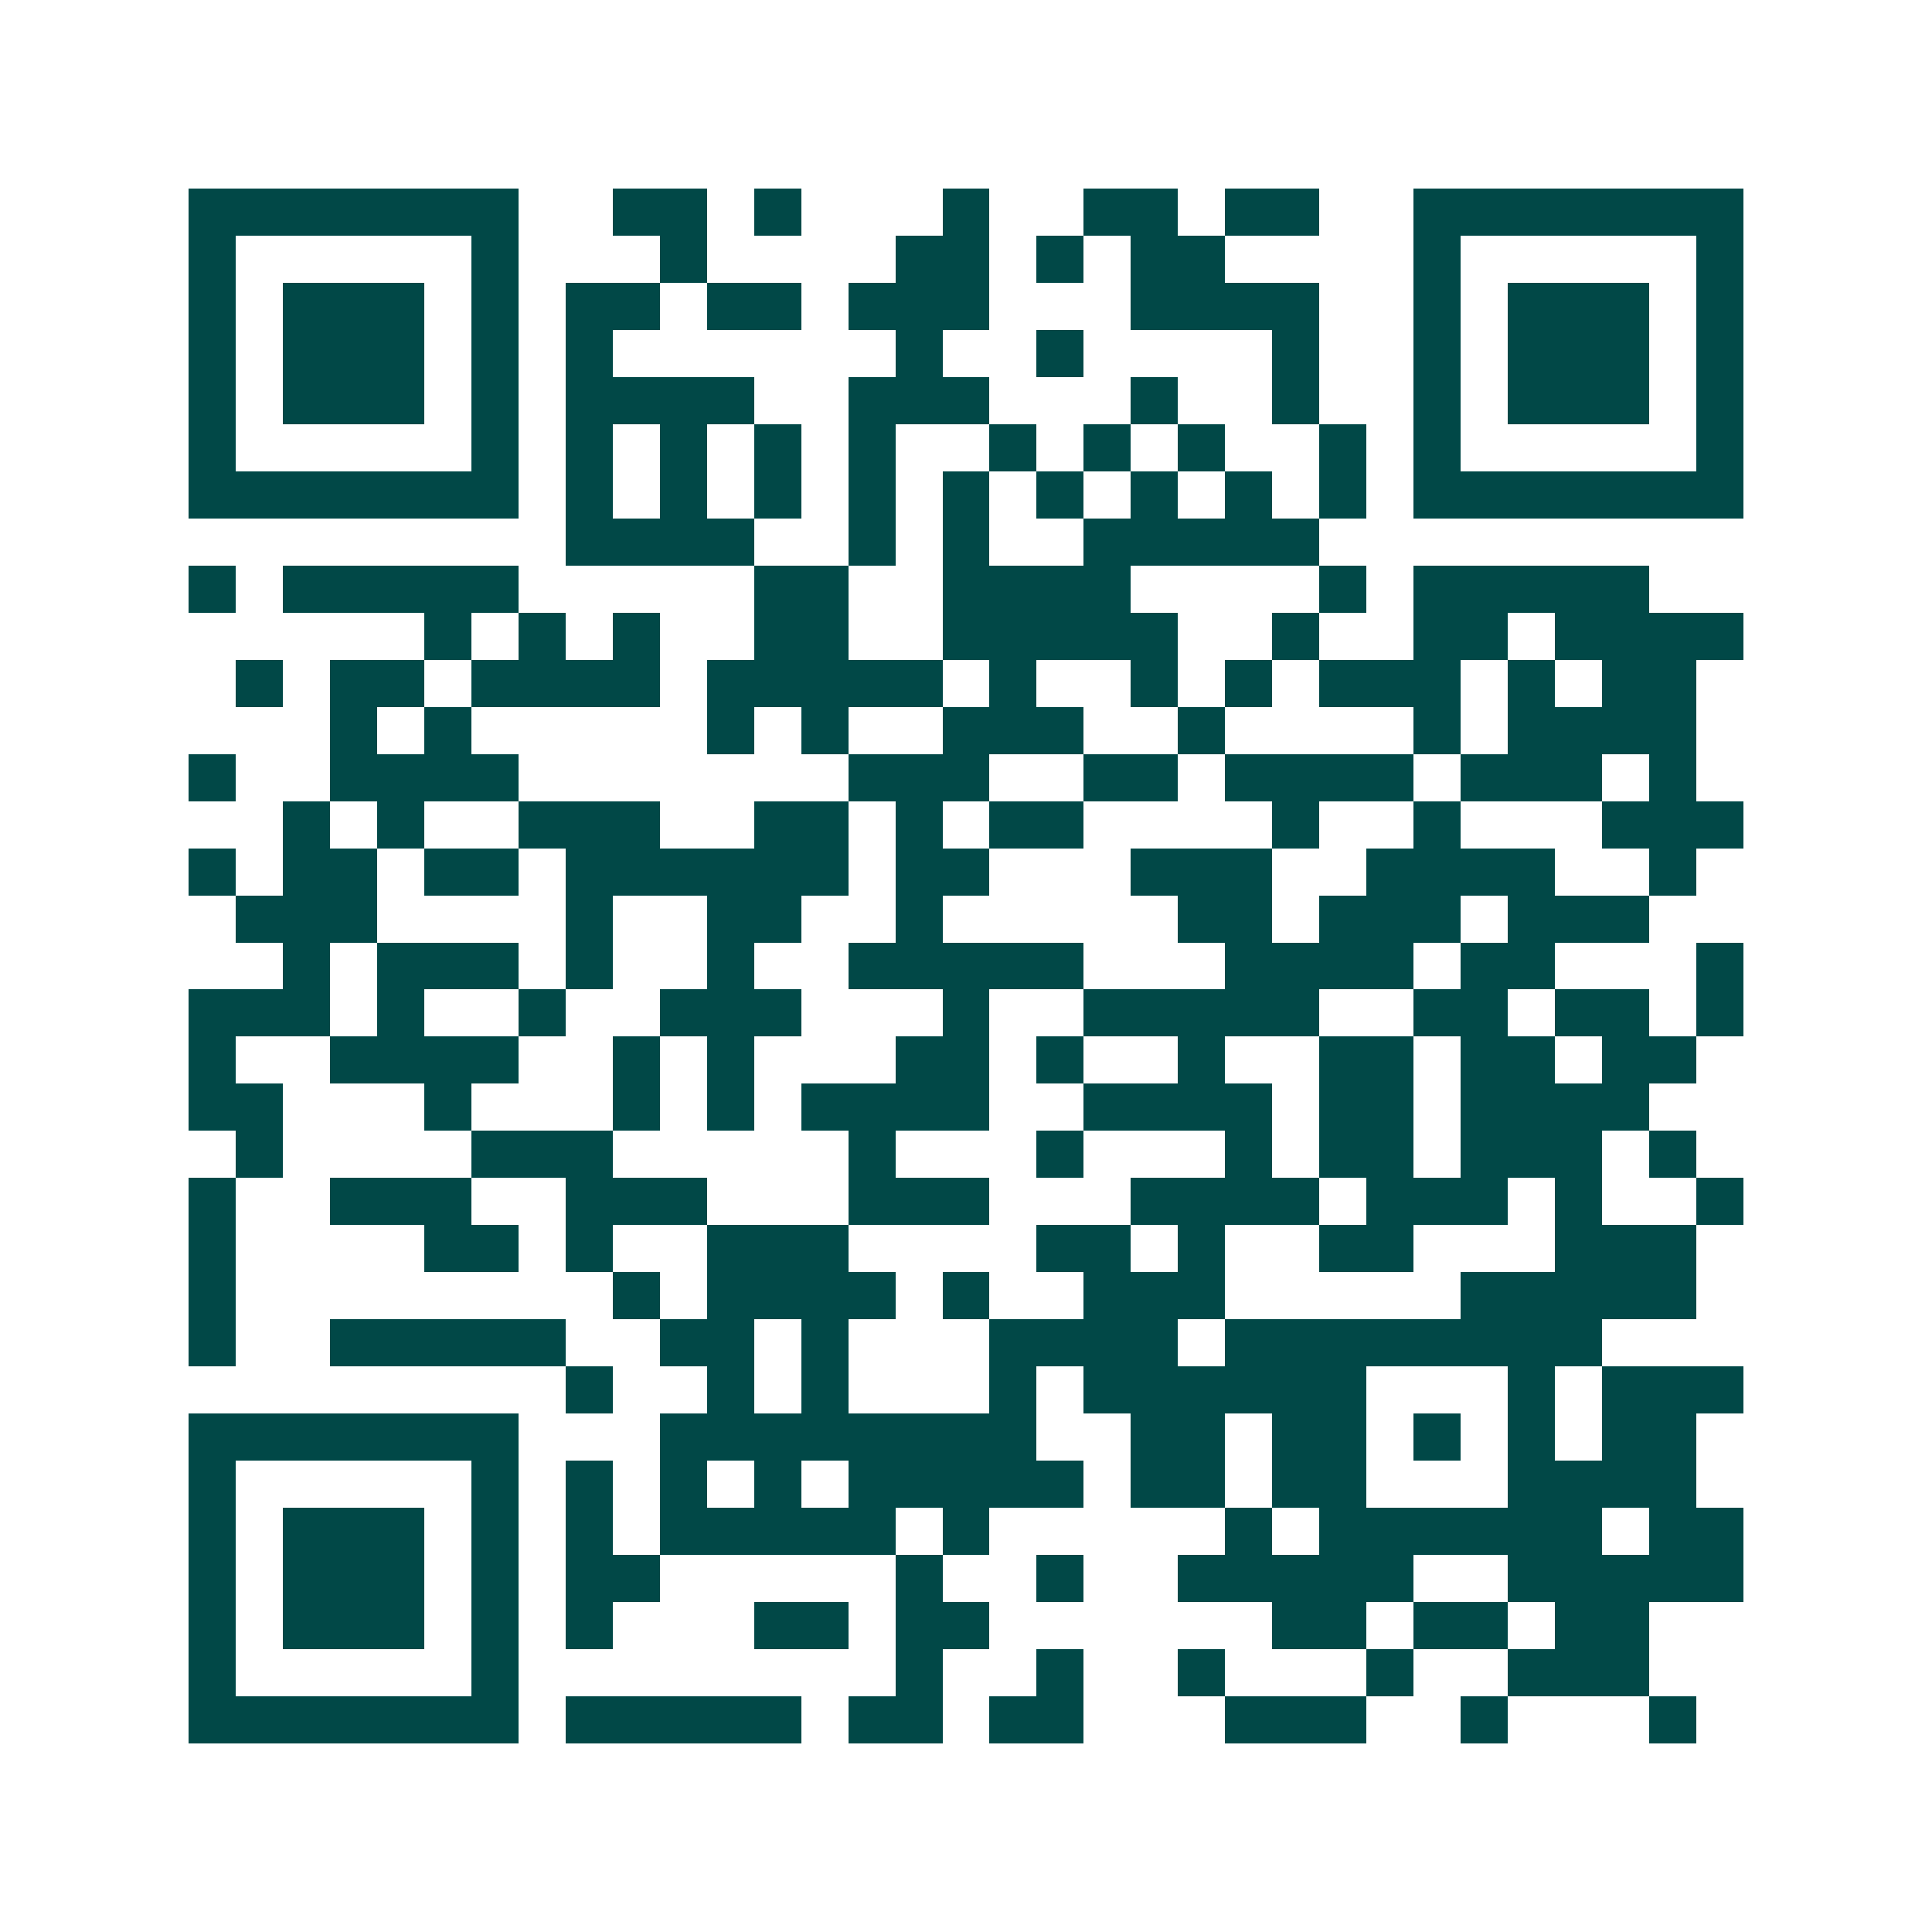 <svg xmlns="http://www.w3.org/2000/svg" width="200" height="200" viewBox="0 0 41 41" shape-rendering="crispEdges"><path fill="#ffffff" d="M0 0h41v41H0z"/><path stroke="#014847" d="M4 4.5h7m2 0h2m1 0h1m3 0h1m2 0h2m1 0h2m2 0h7M4 5.5h1m5 0h1m3 0h1m4 0h2m1 0h1m1 0h2m4 0h1m5 0h1M4 6.5h1m1 0h3m1 0h1m1 0h2m1 0h2m1 0h3m3 0h4m2 0h1m1 0h3m1 0h1M4 7.5h1m1 0h3m1 0h1m1 0h1m6 0h1m2 0h1m4 0h1m2 0h1m1 0h3m1 0h1M4 8.5h1m1 0h3m1 0h1m1 0h4m2 0h3m3 0h1m2 0h1m2 0h1m1 0h3m1 0h1M4 9.5h1m5 0h1m1 0h1m1 0h1m1 0h1m1 0h1m2 0h1m1 0h1m1 0h1m2 0h1m1 0h1m5 0h1M4 10.5h7m1 0h1m1 0h1m1 0h1m1 0h1m1 0h1m1 0h1m1 0h1m1 0h1m1 0h1m1 0h7M12 11.5h4m2 0h1m1 0h1m2 0h5M4 12.5h1m1 0h5m5 0h2m2 0h4m4 0h1m1 0h5M9 13.5h1m1 0h1m1 0h1m2 0h2m2 0h5m2 0h1m2 0h2m1 0h4M5 14.5h1m1 0h2m1 0h4m1 0h5m1 0h1m2 0h1m1 0h1m1 0h3m1 0h1m1 0h2M7 15.5h1m1 0h1m5 0h1m1 0h1m2 0h3m2 0h1m4 0h1m1 0h4M4 16.5h1m2 0h4m7 0h3m2 0h2m1 0h4m1 0h3m1 0h1M6 17.5h1m1 0h1m2 0h3m2 0h2m1 0h1m1 0h2m4 0h1m2 0h1m3 0h3M4 18.5h1m1 0h2m1 0h2m1 0h6m1 0h2m3 0h3m2 0h4m2 0h1M5 19.5h3m4 0h1m2 0h2m2 0h1m5 0h2m1 0h3m1 0h3M6 20.5h1m1 0h3m1 0h1m2 0h1m2 0h5m3 0h4m1 0h2m3 0h1M4 21.5h3m1 0h1m2 0h1m2 0h3m3 0h1m2 0h5m2 0h2m1 0h2m1 0h1M4 22.5h1m2 0h4m2 0h1m1 0h1m3 0h2m1 0h1m2 0h1m2 0h2m1 0h2m1 0h2M4 23.5h2m3 0h1m3 0h1m1 0h1m1 0h4m2 0h4m1 0h2m1 0h4M5 24.5h1m4 0h3m5 0h1m3 0h1m3 0h1m1 0h2m1 0h3m1 0h1M4 25.5h1m2 0h3m2 0h3m3 0h3m3 0h4m1 0h3m1 0h1m2 0h1M4 26.5h1m4 0h2m1 0h1m2 0h3m4 0h2m1 0h1m2 0h2m3 0h3M4 27.5h1m8 0h1m1 0h4m1 0h1m2 0h3m5 0h5M4 28.5h1m2 0h5m2 0h2m1 0h1m3 0h4m1 0h8M12 29.5h1m2 0h1m1 0h1m3 0h1m1 0h6m3 0h1m1 0h3M4 30.5h7m3 0h8m2 0h2m1 0h2m1 0h1m1 0h1m1 0h2M4 31.5h1m5 0h1m1 0h1m1 0h1m1 0h1m1 0h5m1 0h2m1 0h2m3 0h4M4 32.5h1m1 0h3m1 0h1m1 0h1m1 0h5m1 0h1m5 0h1m1 0h6m1 0h2M4 33.5h1m1 0h3m1 0h1m1 0h2m5 0h1m2 0h1m2 0h5m2 0h5M4 34.5h1m1 0h3m1 0h1m1 0h1m3 0h2m1 0h2m6 0h2m1 0h2m1 0h2M4 35.5h1m5 0h1m8 0h1m2 0h1m2 0h1m3 0h1m2 0h3M4 36.5h7m1 0h5m1 0h2m1 0h2m3 0h3m2 0h1m3 0h1"/></svg>
